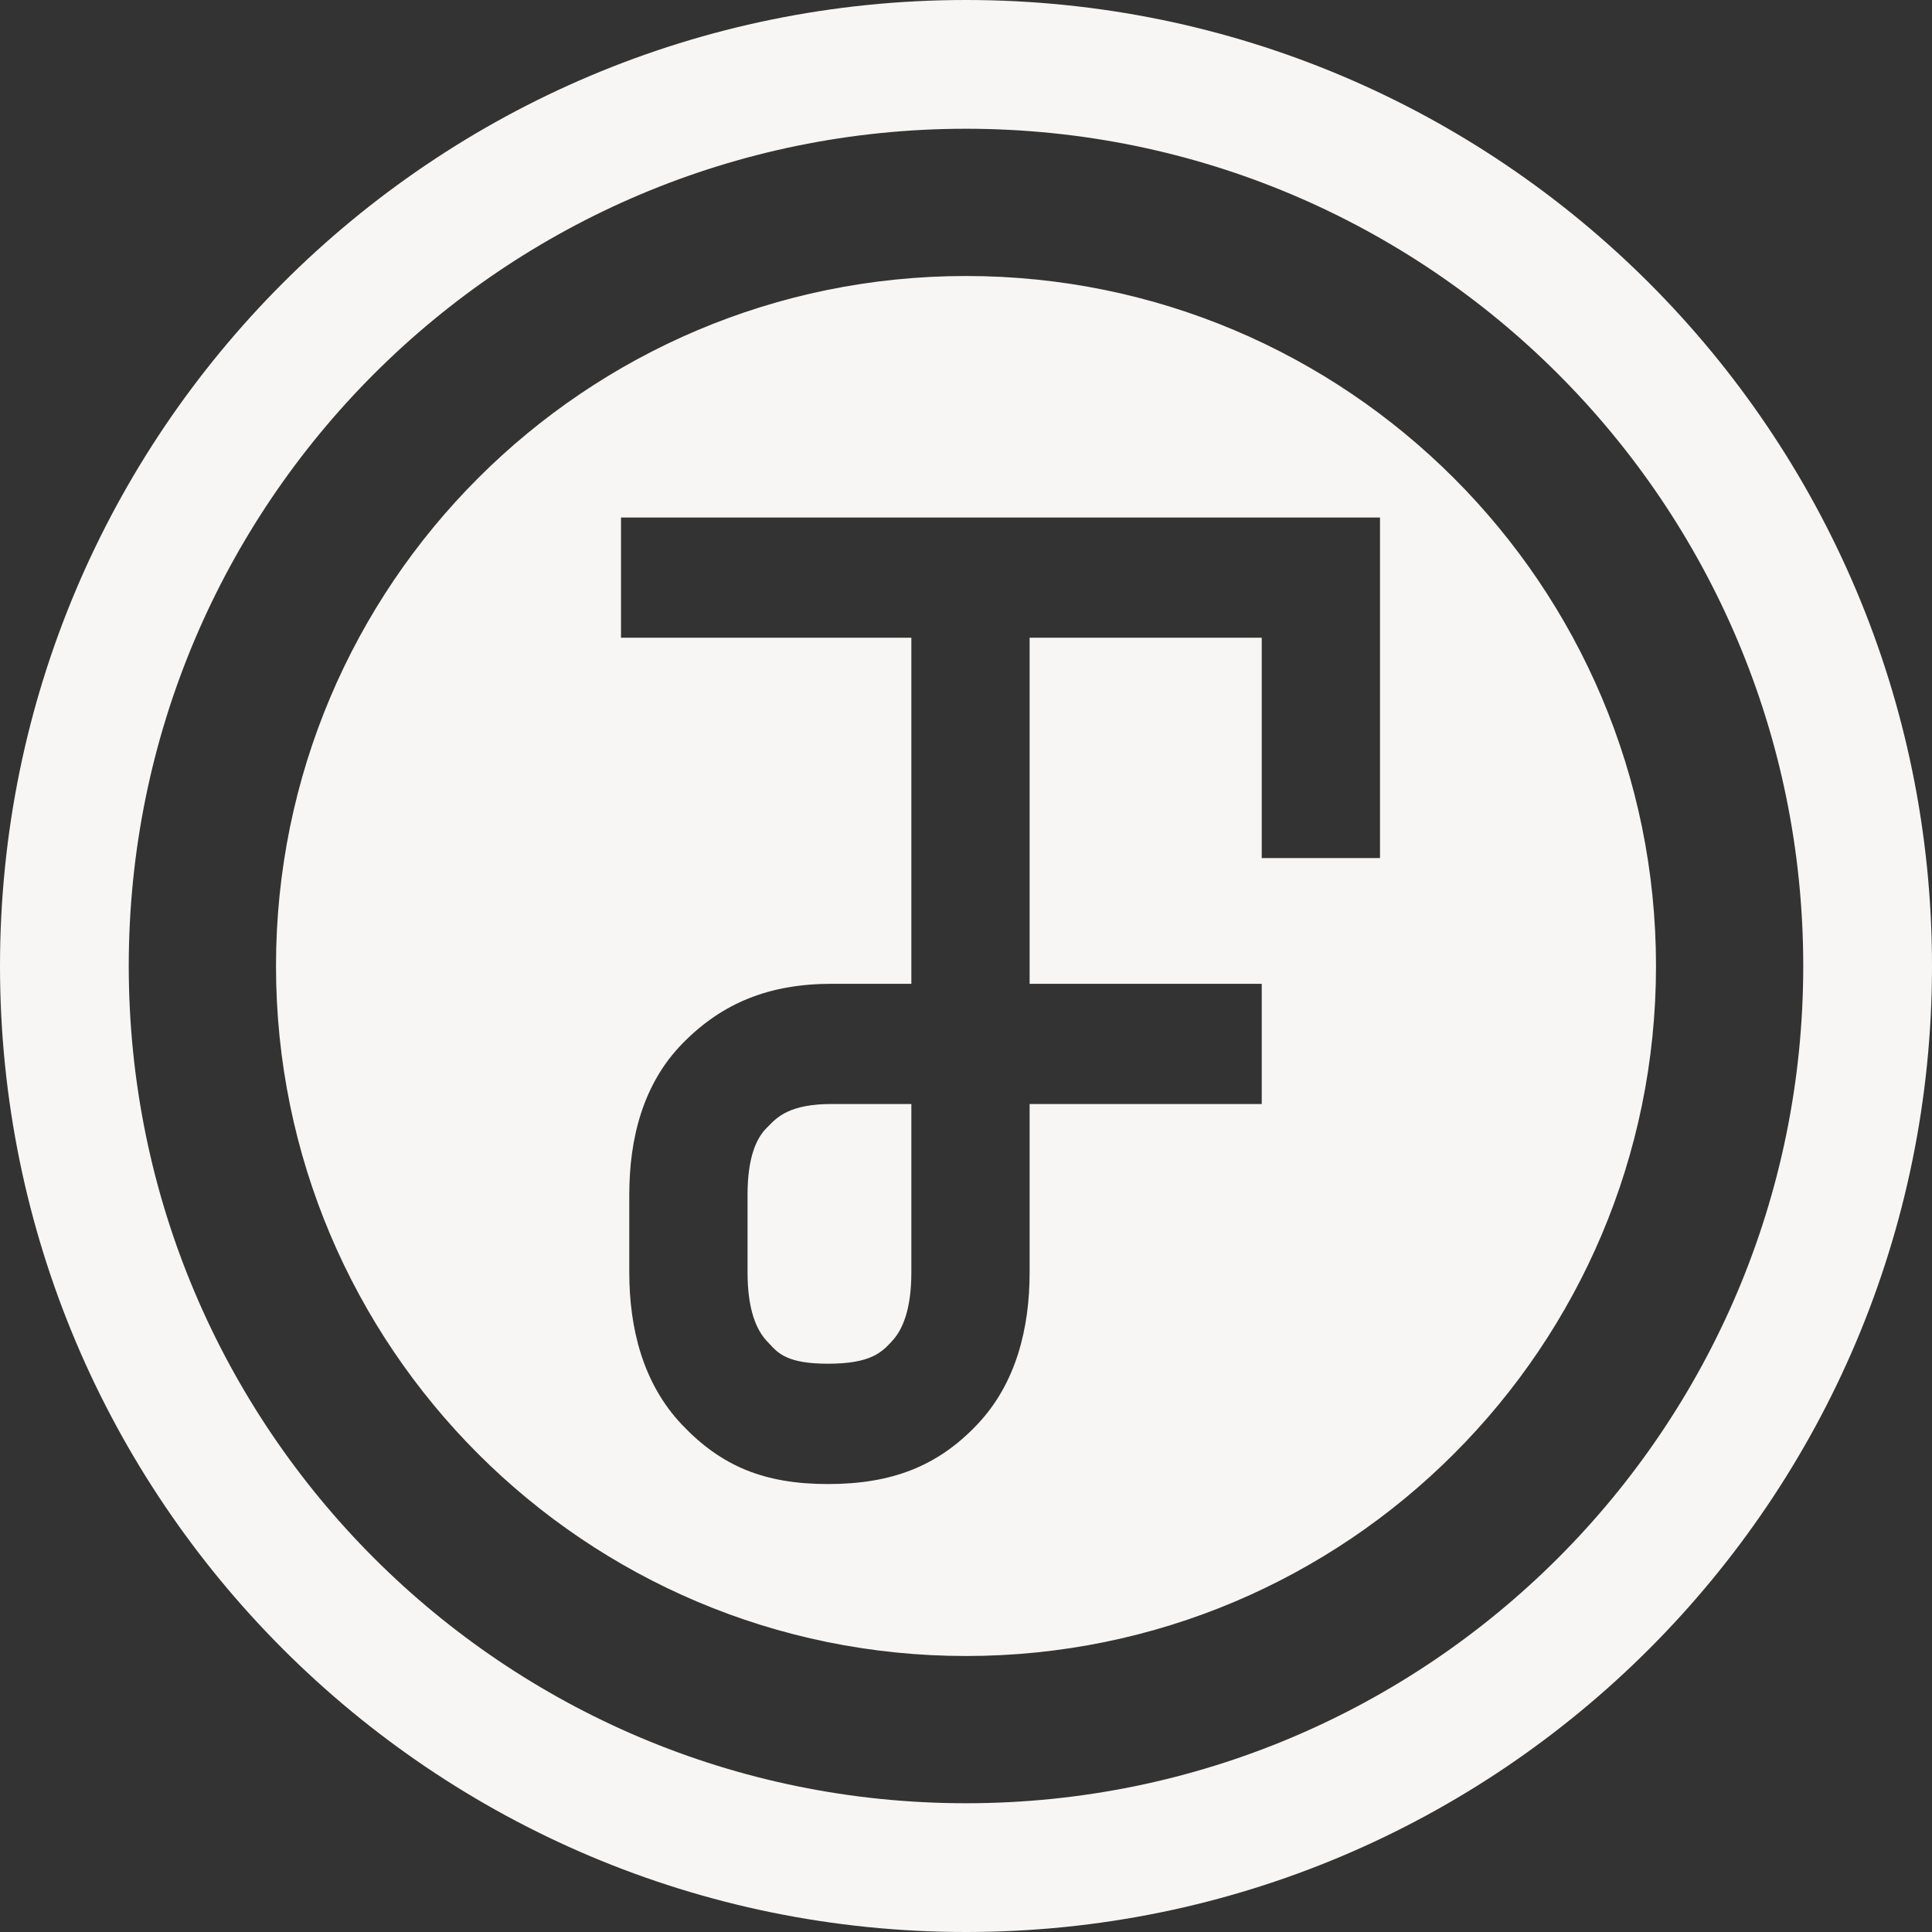 <svg xmlns="http://www.w3.org/2000/svg" fill="none" viewBox="0 0 14 14" height="14" width="14">
<rect x="0" y="0" width="14" height="14" fill="#333333" stroke="none"/>
<path fill="#F7F6F5" d="M7 13.067C10.351 13.067 13.067 10.351 13.067 7C13.067 3.649 10.351 0.933 7 0.933C3.649 0.933 0.933 3.649 0.933 7C0.933 10.351 3.649 13.067 7 13.067ZM7 14C10.866 14 14 10.866 14 7C14 3.134 10.866 0 7 0C3.134 0 0 3.134 0 7C0 10.866 3.134 14 7 14ZM12 7C12 9.761 9.761 12 7 12C4.239 12 2 9.761 2 7C2 4.239 4.239 2 7 2C9.761 2 12 4.239 12 7ZM4.5 4.621H6.604V7.129H6.028C5.575 7.129 5.234 7.267 4.946 7.561C4.658 7.855 4.56 8.253 4.56 8.657L4.56 9.22C4.56 9.624 4.658 10.024 4.941 10.323C5.227 10.625 5.539 10.754 6 10.754C6.461 10.754 6.795 10.625 7.081 10.323C7.364 10.025 7.461 9.624 7.461 9.22V8H9.143V7.129H7.461V4.621L9.143 4.621V6.218H10V3.75L4.5 3.75V4.621ZM6.604 8V9.22C6.604 9.494 6.538 9.64 6.463 9.719C6.462 9.721 6.46 9.723 6.458 9.725C6.388 9.799 6.309 9.882 6 9.882C5.708 9.882 5.64 9.808 5.575 9.737C5.569 9.731 5.564 9.725 5.558 9.719C5.483 9.64 5.417 9.494 5.417 9.22L5.417 8.657C5.417 8.383 5.483 8.247 5.553 8.176C5.557 8.172 5.561 8.168 5.565 8.164C5.632 8.094 5.723 8 6.028 8H6.604Z" clip-rule="evenodd" fill-rule="evenodd"></path>
</svg>
